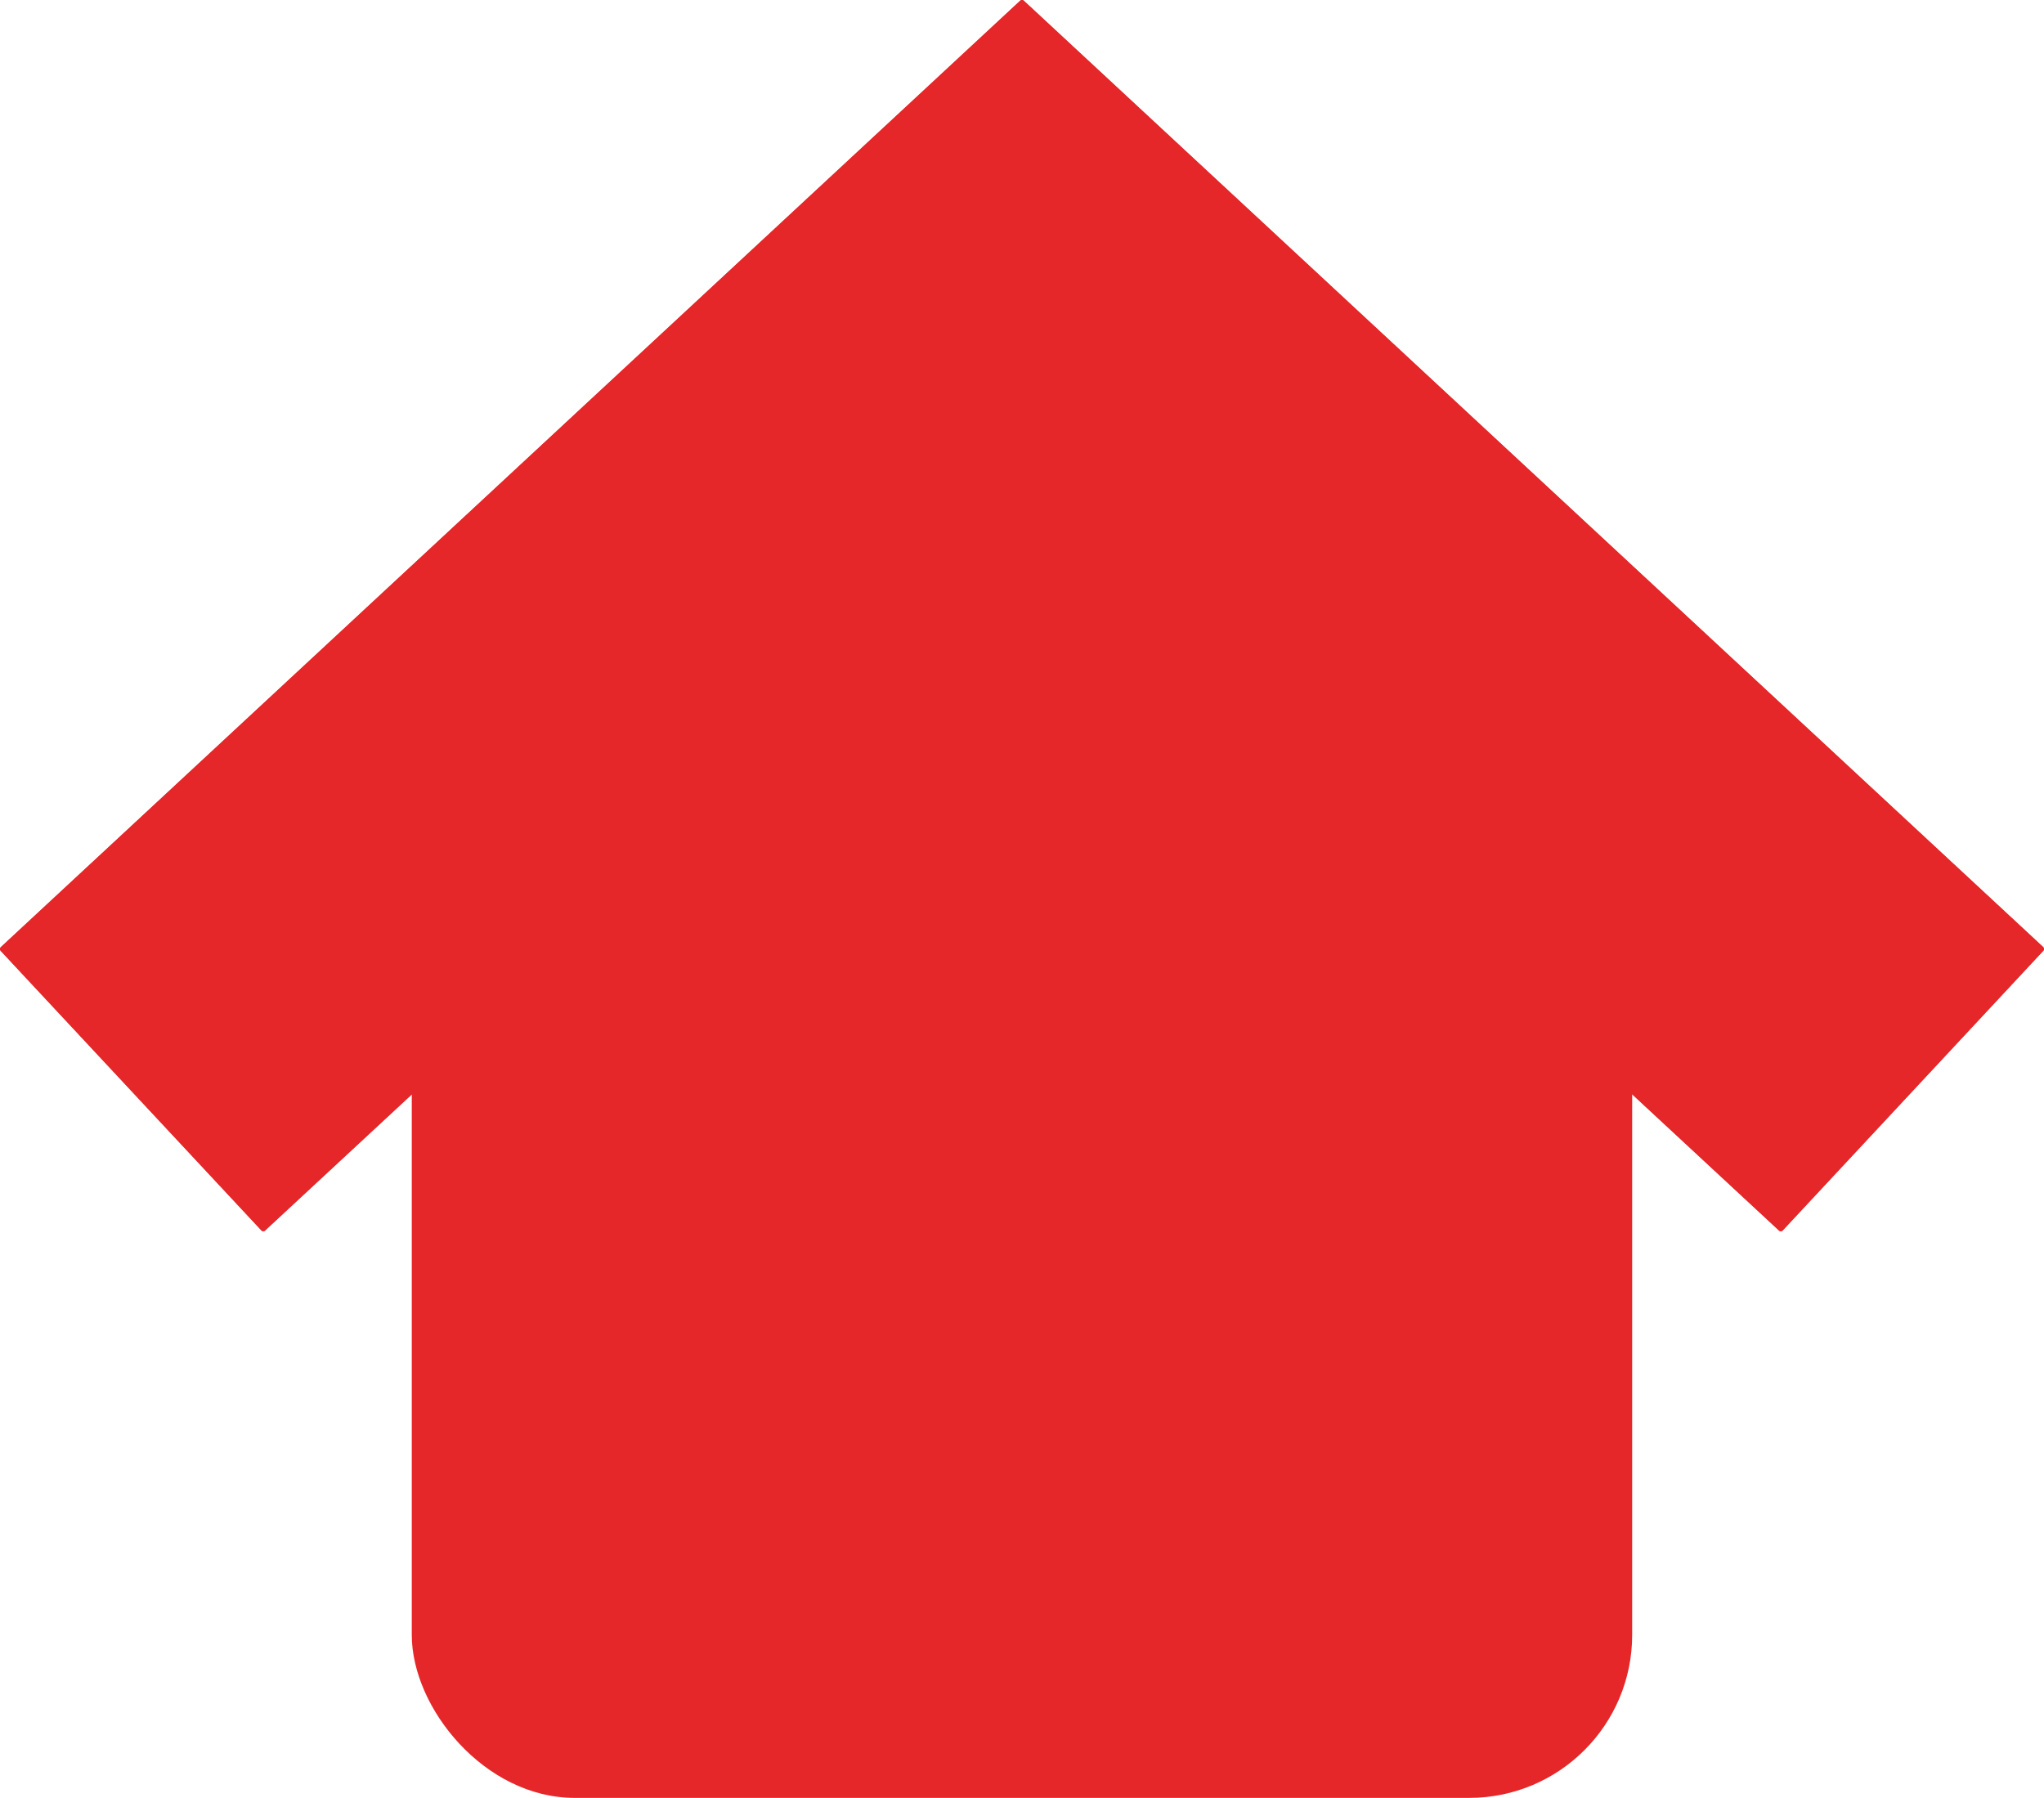 <svg id="Layer_1" data-name="Layer 1" xmlns="http://www.w3.org/2000/svg" viewBox="0 0 386.44 339.89"><defs><style>.cls-1{fill:#e52729;stroke:#e52729;stroke-linecap:round;stroke-linejoin:round;}</style></defs><title>home-verm1_1</title><path class="cls-1" d="M193.23,99.17l143.45,133.1,49.26-52.86L193.22.5.5,179.42l49.28,52.84Z"/><path class="cls-1" d="M193.23,99.17,49.78,232.26.5,179.42,193.22.5,385.94,179.4l-49.26,52.86Z"/><rect class="cls-1" x="78.35" y="172.39" width="229.73" height="167" rx="30.31" ry="30.31"/><rect class="cls-1" x="111.22" y="94.39" width="164" height="145"/></svg>